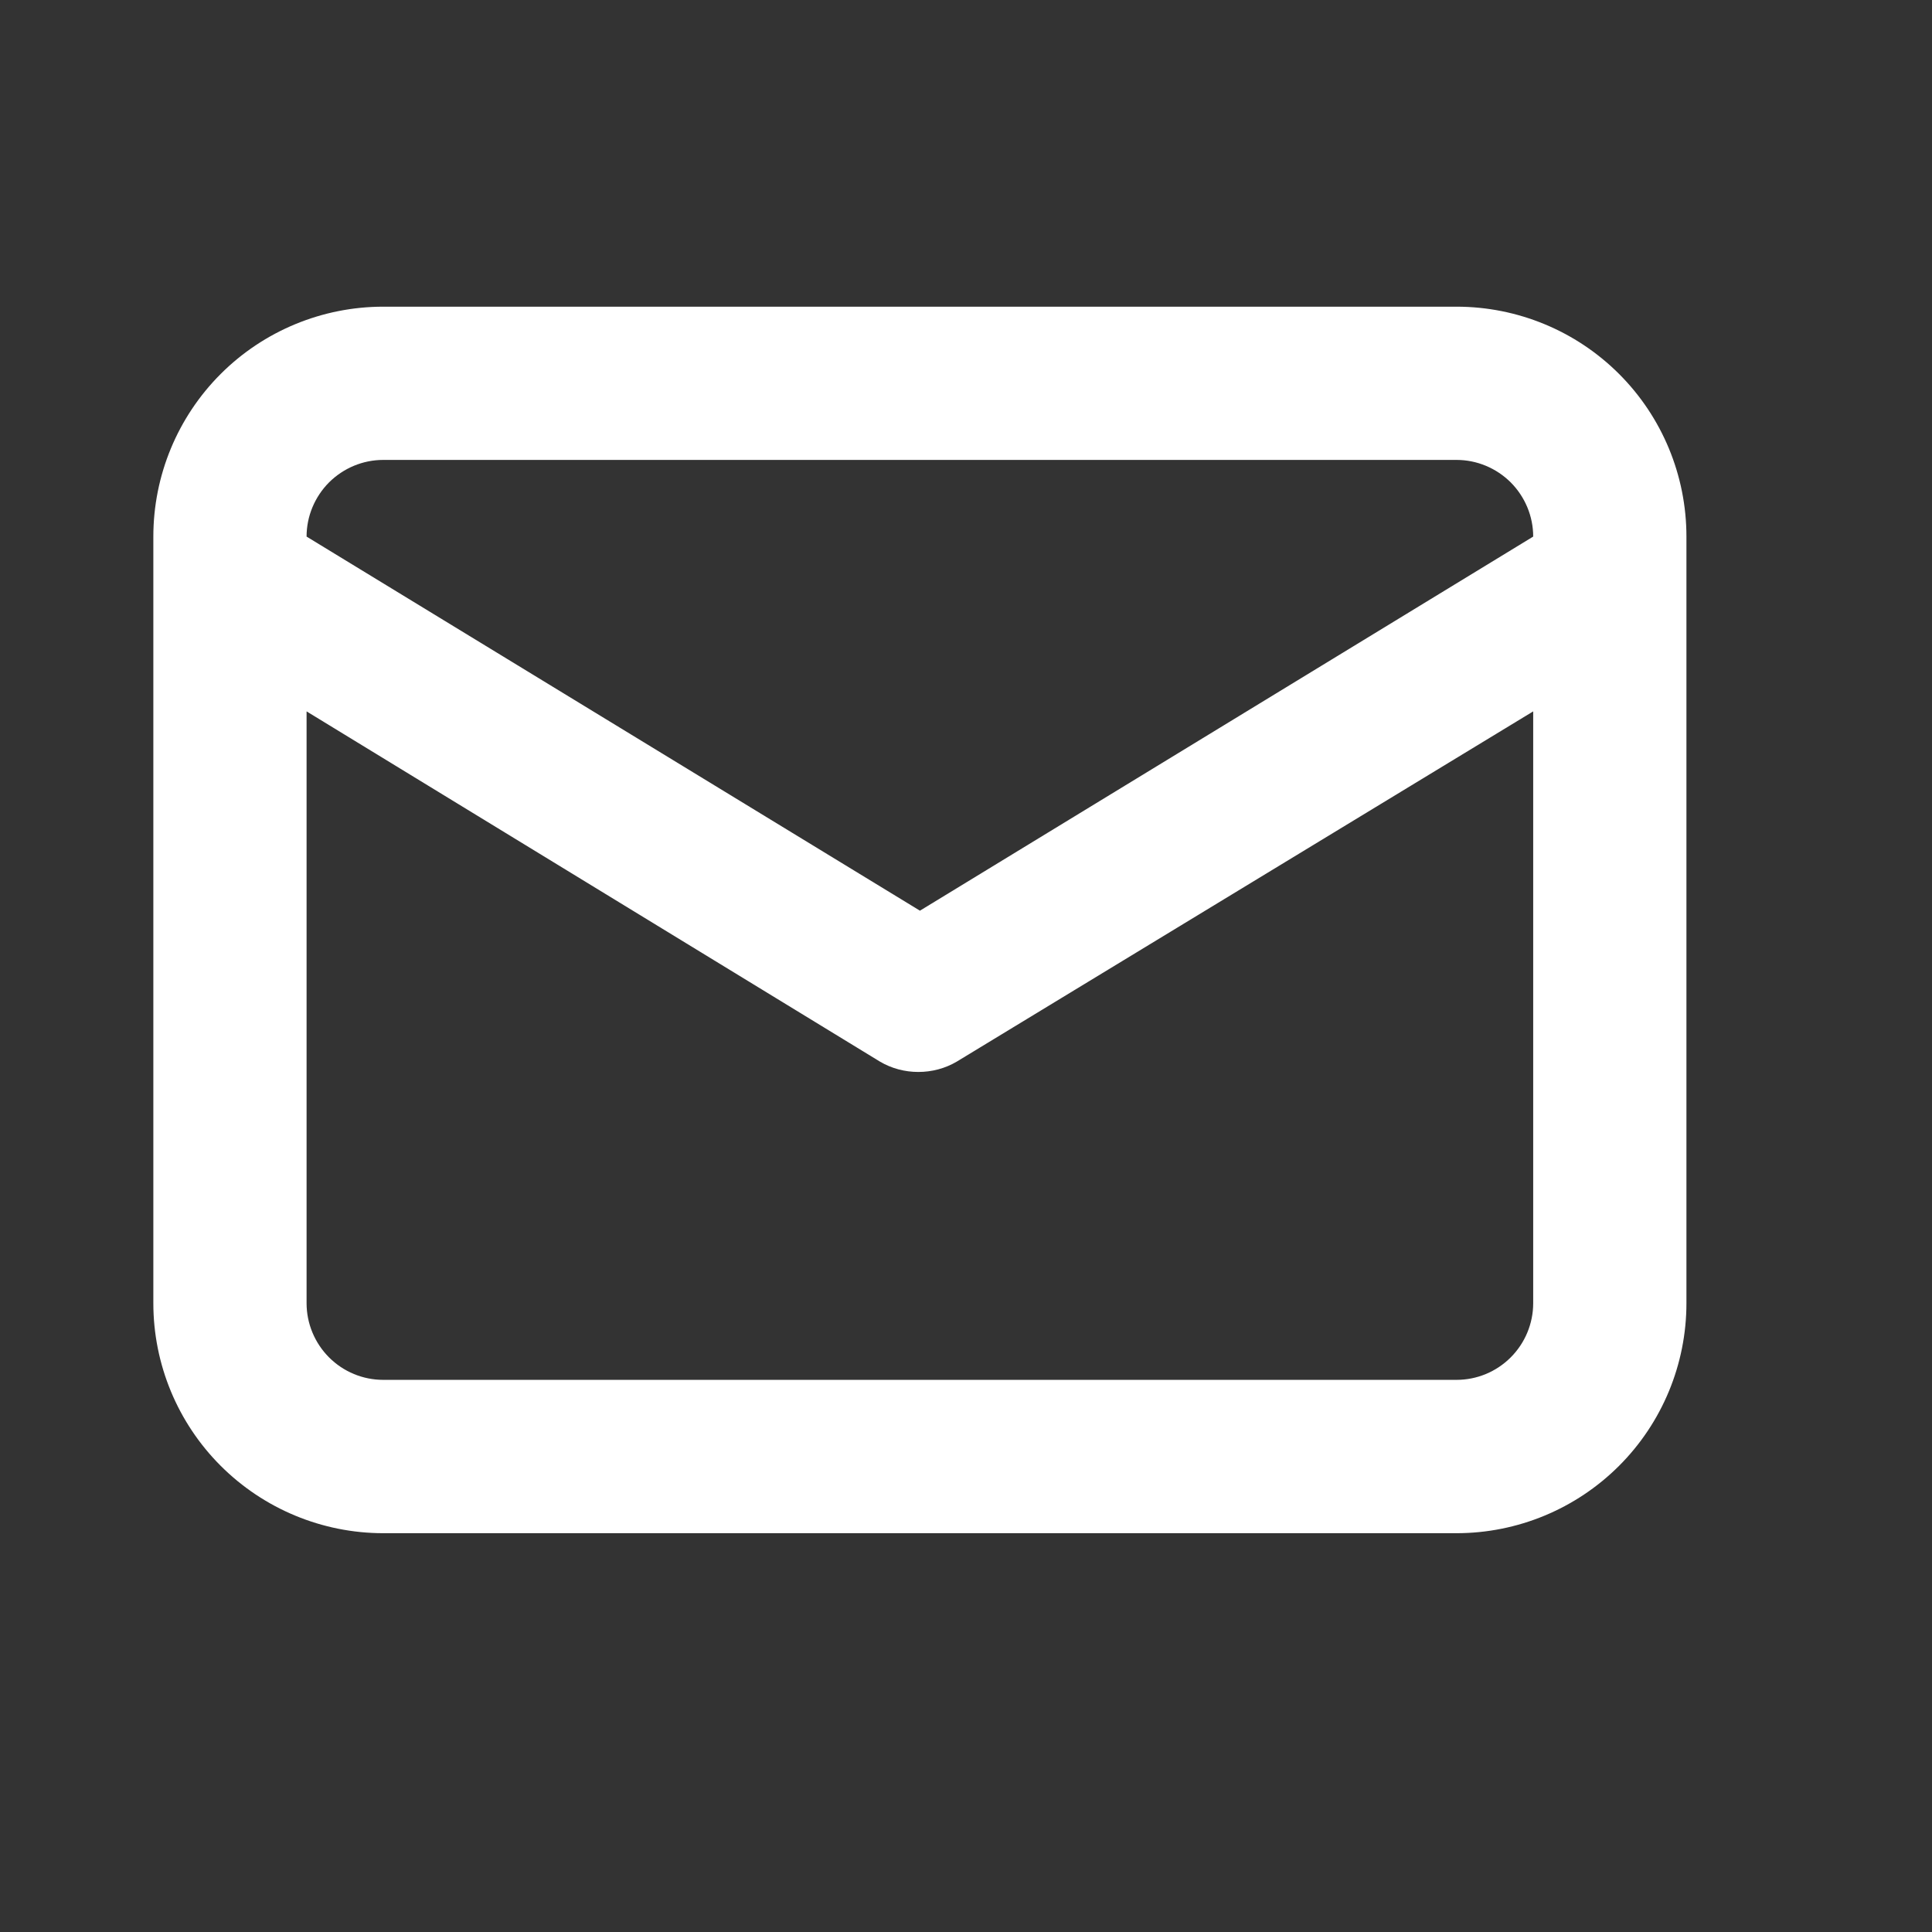 <svg width="19" height="19" viewBox="0 0 19 19" fill="none" xmlns="http://www.w3.org/2000/svg">
<rect x="0" y="0" width="19" height="19" fill="#333333" stroke="none"/>
<path d="M14.324 3.016H3.769C3.17 3.016 2.594 3.254 2.17 3.678C1.746 4.102 1.508 4.677 1.508 5.277V12.816C1.508 13.416 1.746 13.991 2.17 14.415C2.594 14.839 3.17 15.078 3.769 15.078H14.324C14.924 15.078 15.499 14.839 15.923 14.415C16.347 13.991 16.585 13.416 16.585 12.816V5.277C16.585 4.677 16.347 4.102 15.923 3.678C15.499 3.254 14.924 3.016 14.324 3.016ZM3.769 4.523H14.324C14.524 4.523 14.715 4.603 14.857 4.744C14.998 4.886 15.078 5.077 15.078 5.277L9.047 8.956L3.015 5.277C3.015 5.077 3.095 4.886 3.236 4.744C3.378 4.603 3.569 4.523 3.769 4.523ZM15.078 12.816C15.078 13.016 14.998 13.208 14.857 13.349C14.715 13.491 14.524 13.57 14.324 13.57H3.769C3.569 13.57 3.378 13.491 3.236 13.349C3.095 13.208 3.015 13.016 3.015 12.816V6.996L8.655 10.441C8.769 10.508 8.899 10.542 9.031 10.542C9.164 10.542 9.294 10.508 9.408 10.441L15.078 6.996V12.816Z" fill="white"/>
</svg>
